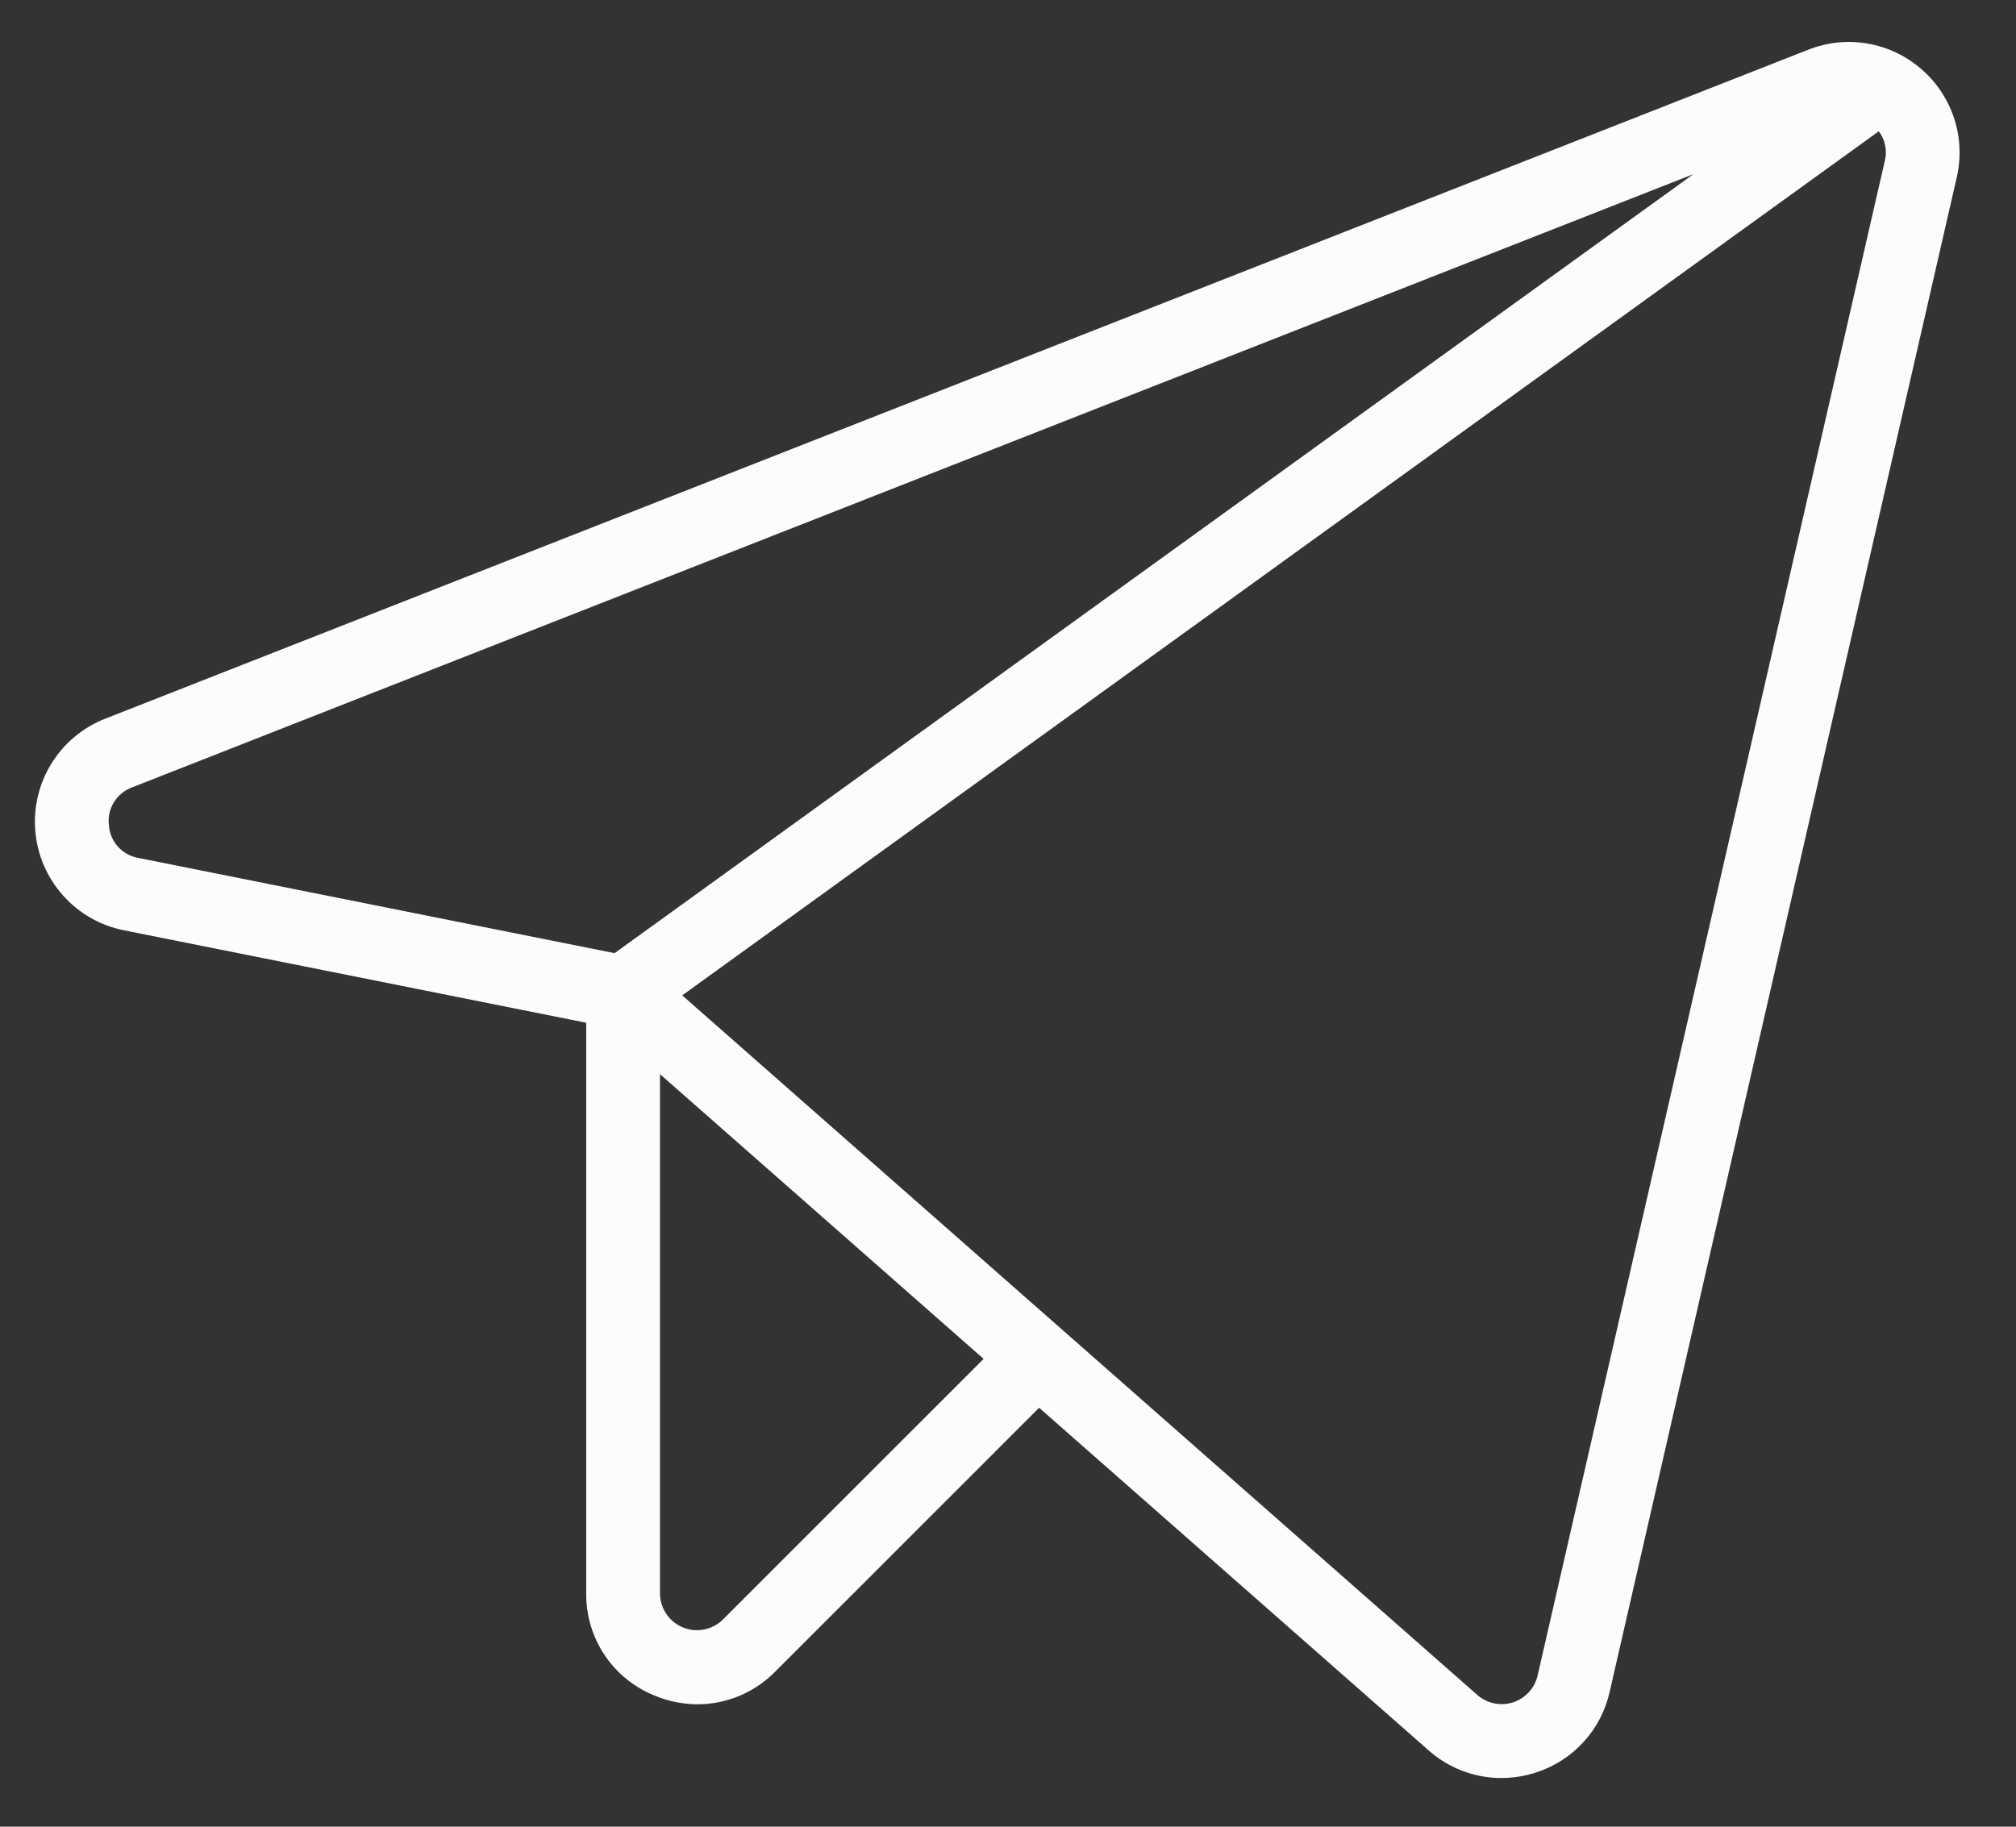 <?xml version="1.0" encoding="UTF-8"?> <svg xmlns="http://www.w3.org/2000/svg" width="32" height="29" viewBox="0 0 32 29" fill="none"><rect x="0" y="0" width="32" height="29" fill="#333333" stroke="none"/> <g clip-path="url(#clip0_993_101)"> <path d="M30.493 1.093C30.251 0.884 29.956 0.745 29.64 0.691C29.325 0.637 29.001 0.671 28.703 0.789L1.669 11.41C1.315 11.549 1.016 11.798 0.817 12.121C0.617 12.444 0.527 12.823 0.561 13.201C0.594 13.579 0.749 13.936 1.003 14.219C1.256 14.502 1.594 14.695 1.967 14.769L9.305 16.237V25.294C9.301 25.643 9.403 25.984 9.596 26.274C9.79 26.564 10.066 26.788 10.39 26.918C10.606 27.009 10.839 27.056 11.073 27.057C11.303 27.056 11.53 27.01 11.742 26.921C11.953 26.831 12.145 26.701 12.306 26.537L16.494 22.349L22.675 27.787C22.993 28.07 23.404 28.227 23.83 28.227C24.016 28.227 24.2 28.198 24.376 28.141C24.666 28.049 24.928 27.882 25.134 27.657C25.34 27.433 25.483 27.158 25.55 26.86L31.059 2.818C31.131 2.506 31.117 2.18 31.017 1.876C30.917 1.572 30.736 1.301 30.493 1.093V1.093ZM1.728 13.097C1.713 12.971 1.742 12.843 1.809 12.735C1.876 12.626 1.977 12.544 2.097 12.5L26.879 2.765L9.755 15.132L2.196 13.62C2.071 13.598 1.956 13.535 1.871 13.44C1.786 13.345 1.736 13.224 1.728 13.097V13.097ZM11.477 25.709C11.395 25.791 11.29 25.846 11.177 25.869C11.063 25.892 10.945 25.88 10.838 25.836C10.731 25.791 10.64 25.716 10.575 25.62C10.511 25.524 10.476 25.41 10.476 25.294V17.053L15.613 21.573L11.477 25.709ZM29.917 2.556L24.407 26.599C24.384 26.698 24.337 26.789 24.268 26.864C24.199 26.939 24.113 26.994 24.016 27.026C23.919 27.057 23.816 27.062 23.717 27.042C23.617 27.021 23.525 26.975 23.449 26.908L10.829 15.802L29.822 2.084C29.872 2.151 29.907 2.228 29.923 2.309C29.94 2.391 29.938 2.475 29.917 2.556V2.556Z" fill="#FCFCFC"></path> </g> <defs> <clipPath id="clip0_993_101"> <rect width="31.5" height="27.75" fill="white" transform="translate(0 0.5)"></rect> </clipPath> </defs> </svg> 